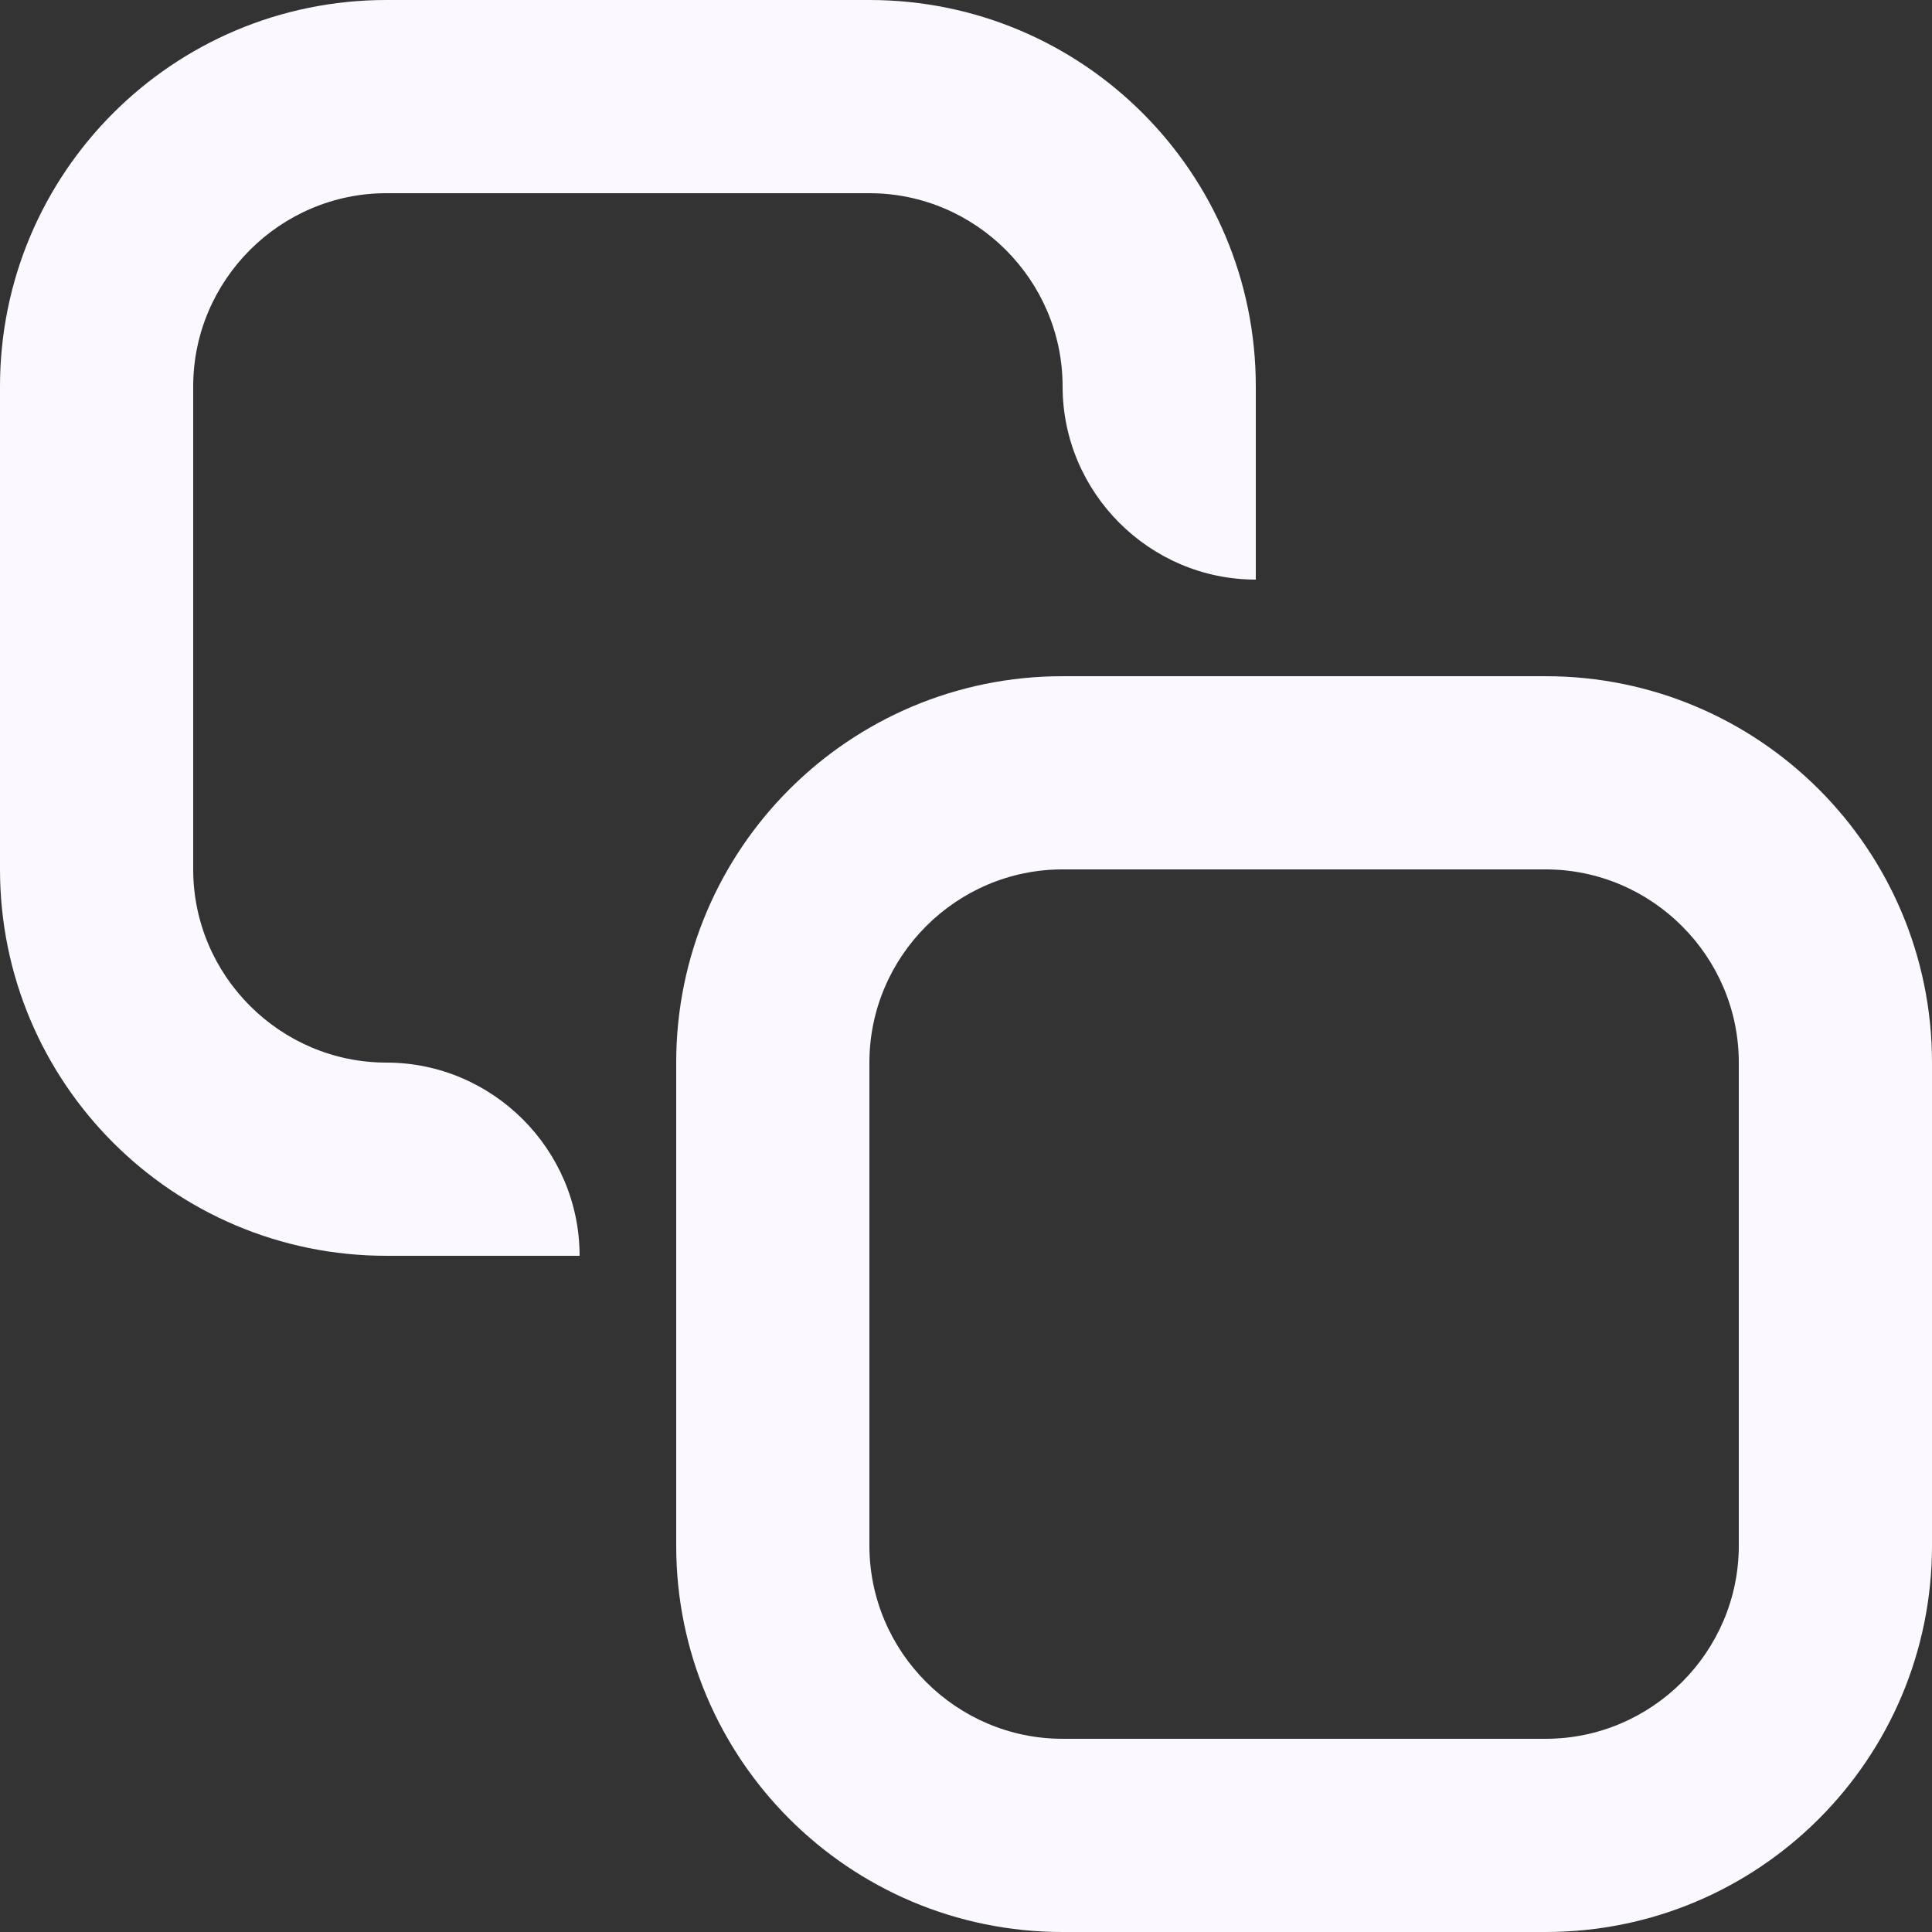 <svg width="20" height="20" viewBox="0 0 20 20" fill="none" xmlns="http://www.w3.org/2000/svg">
<rect x="0" y="0" width="20" height="20" fill="#333333" stroke="none"/>
<g clip-path="url(#clip0_4009_677)">
<path d="M4 11C2.9 11 2 10.1 2 9V4C2 2.9 2.9 2 4 2H9C10.1 2 11 2.9 11 4C11 5.1 11.9 6 13 6V4C13 1.79 11.21 0 9 0H4C1.79 0 0 1.79 0 4V9C0 11.21 1.79 13 4 13H6C6 11.9 5.1 11 4 11Z" fill="#FBF9FF"/>
<path d="M16 7H11C8.79 7 7 8.79 7 11V16C7 18.21 8.79 20 11 20H16C18.21 20 20 18.21 20 16V11C20 8.79 18.21 7 16 7ZM18 16C18 17.1 17.1 18 16 18H11C9.9 18 9 17.1 9 16V11C9 9.9 9.9 9 11 9H16C17.1 9 18 9.9 18 11V16Z" fill="#FBF9FF"/>
</g>
<defs>
<clipPath id="clip0_4009_677">
<rect width="20" height="20" fill="white"/>
</clipPath>
</defs>
</svg>
